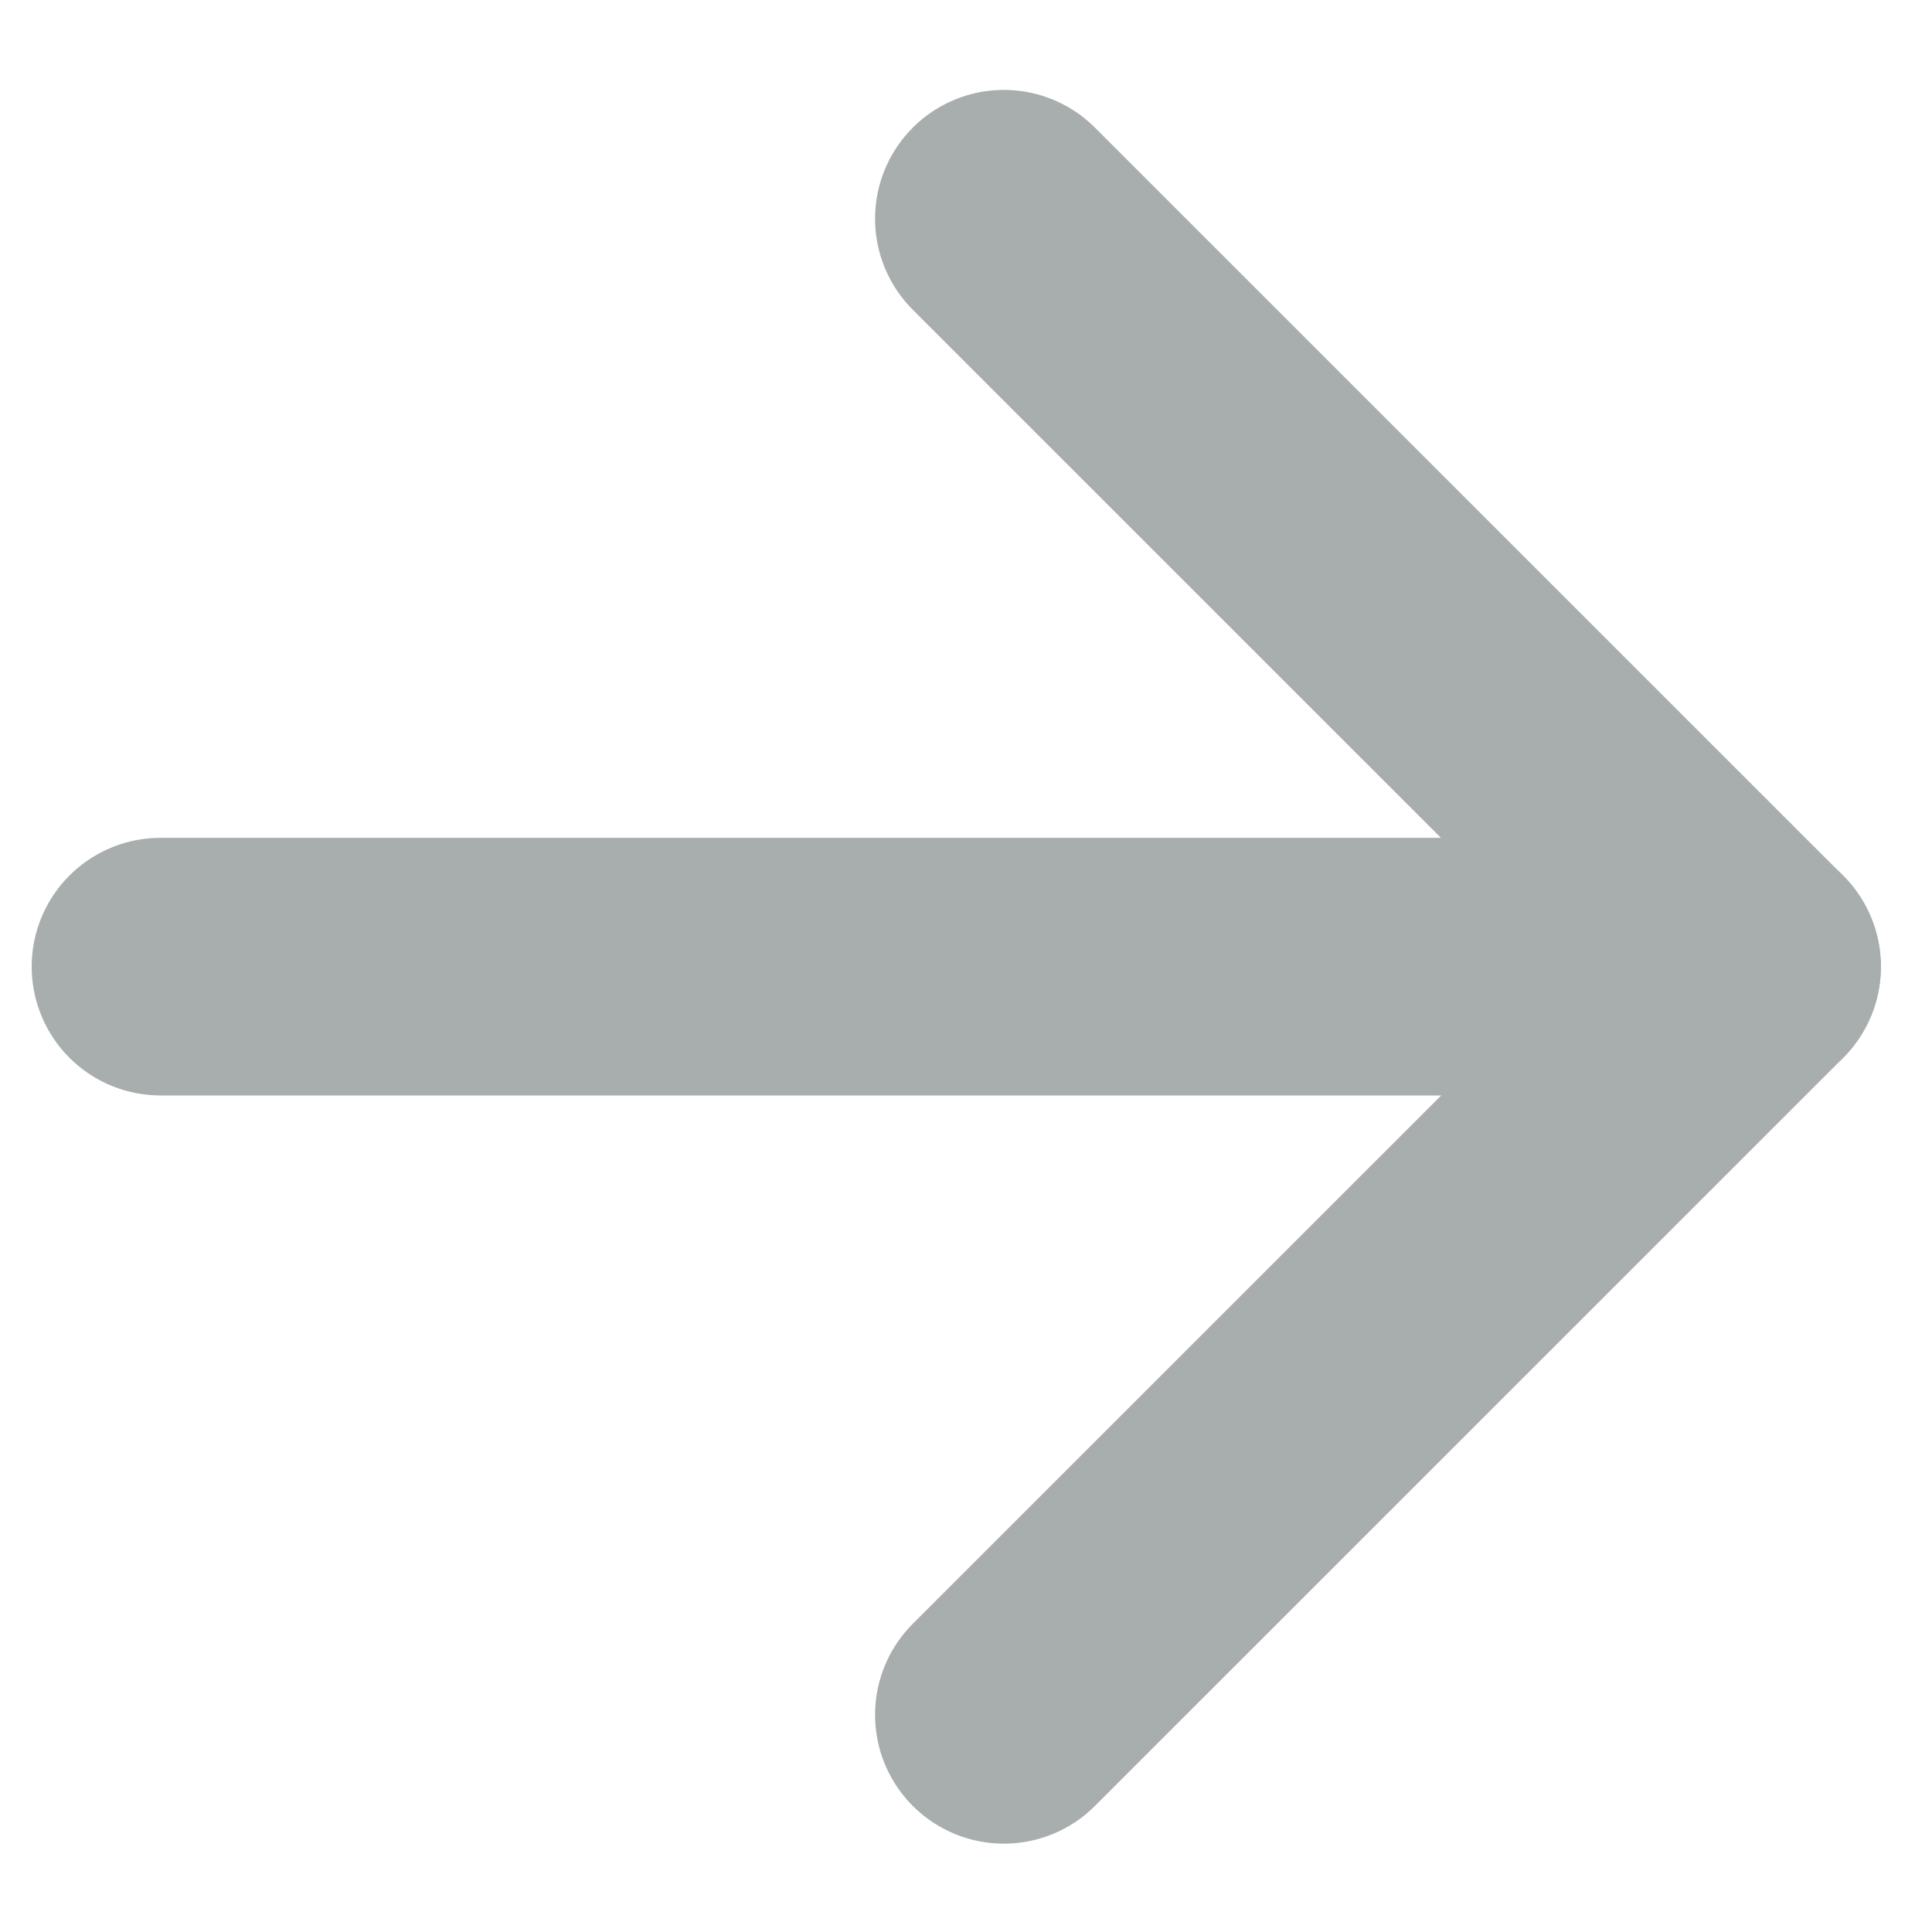 <svg width="15" height="15" viewBox="0 0 15 15" fill="none" xmlns="http://www.w3.org/2000/svg">
<path d="M7.794 1.698L13.603 7.506L7.794 13.314" stroke="#A8ADAD" stroke-width="2" stroke-linecap="round" stroke-linejoin="round"/>
<path d="M13.603 7.505L1.246 7.505" stroke="#A8ADAD" stroke-width="2" stroke-linecap="round" stroke-linejoin="round"/>
</svg>
